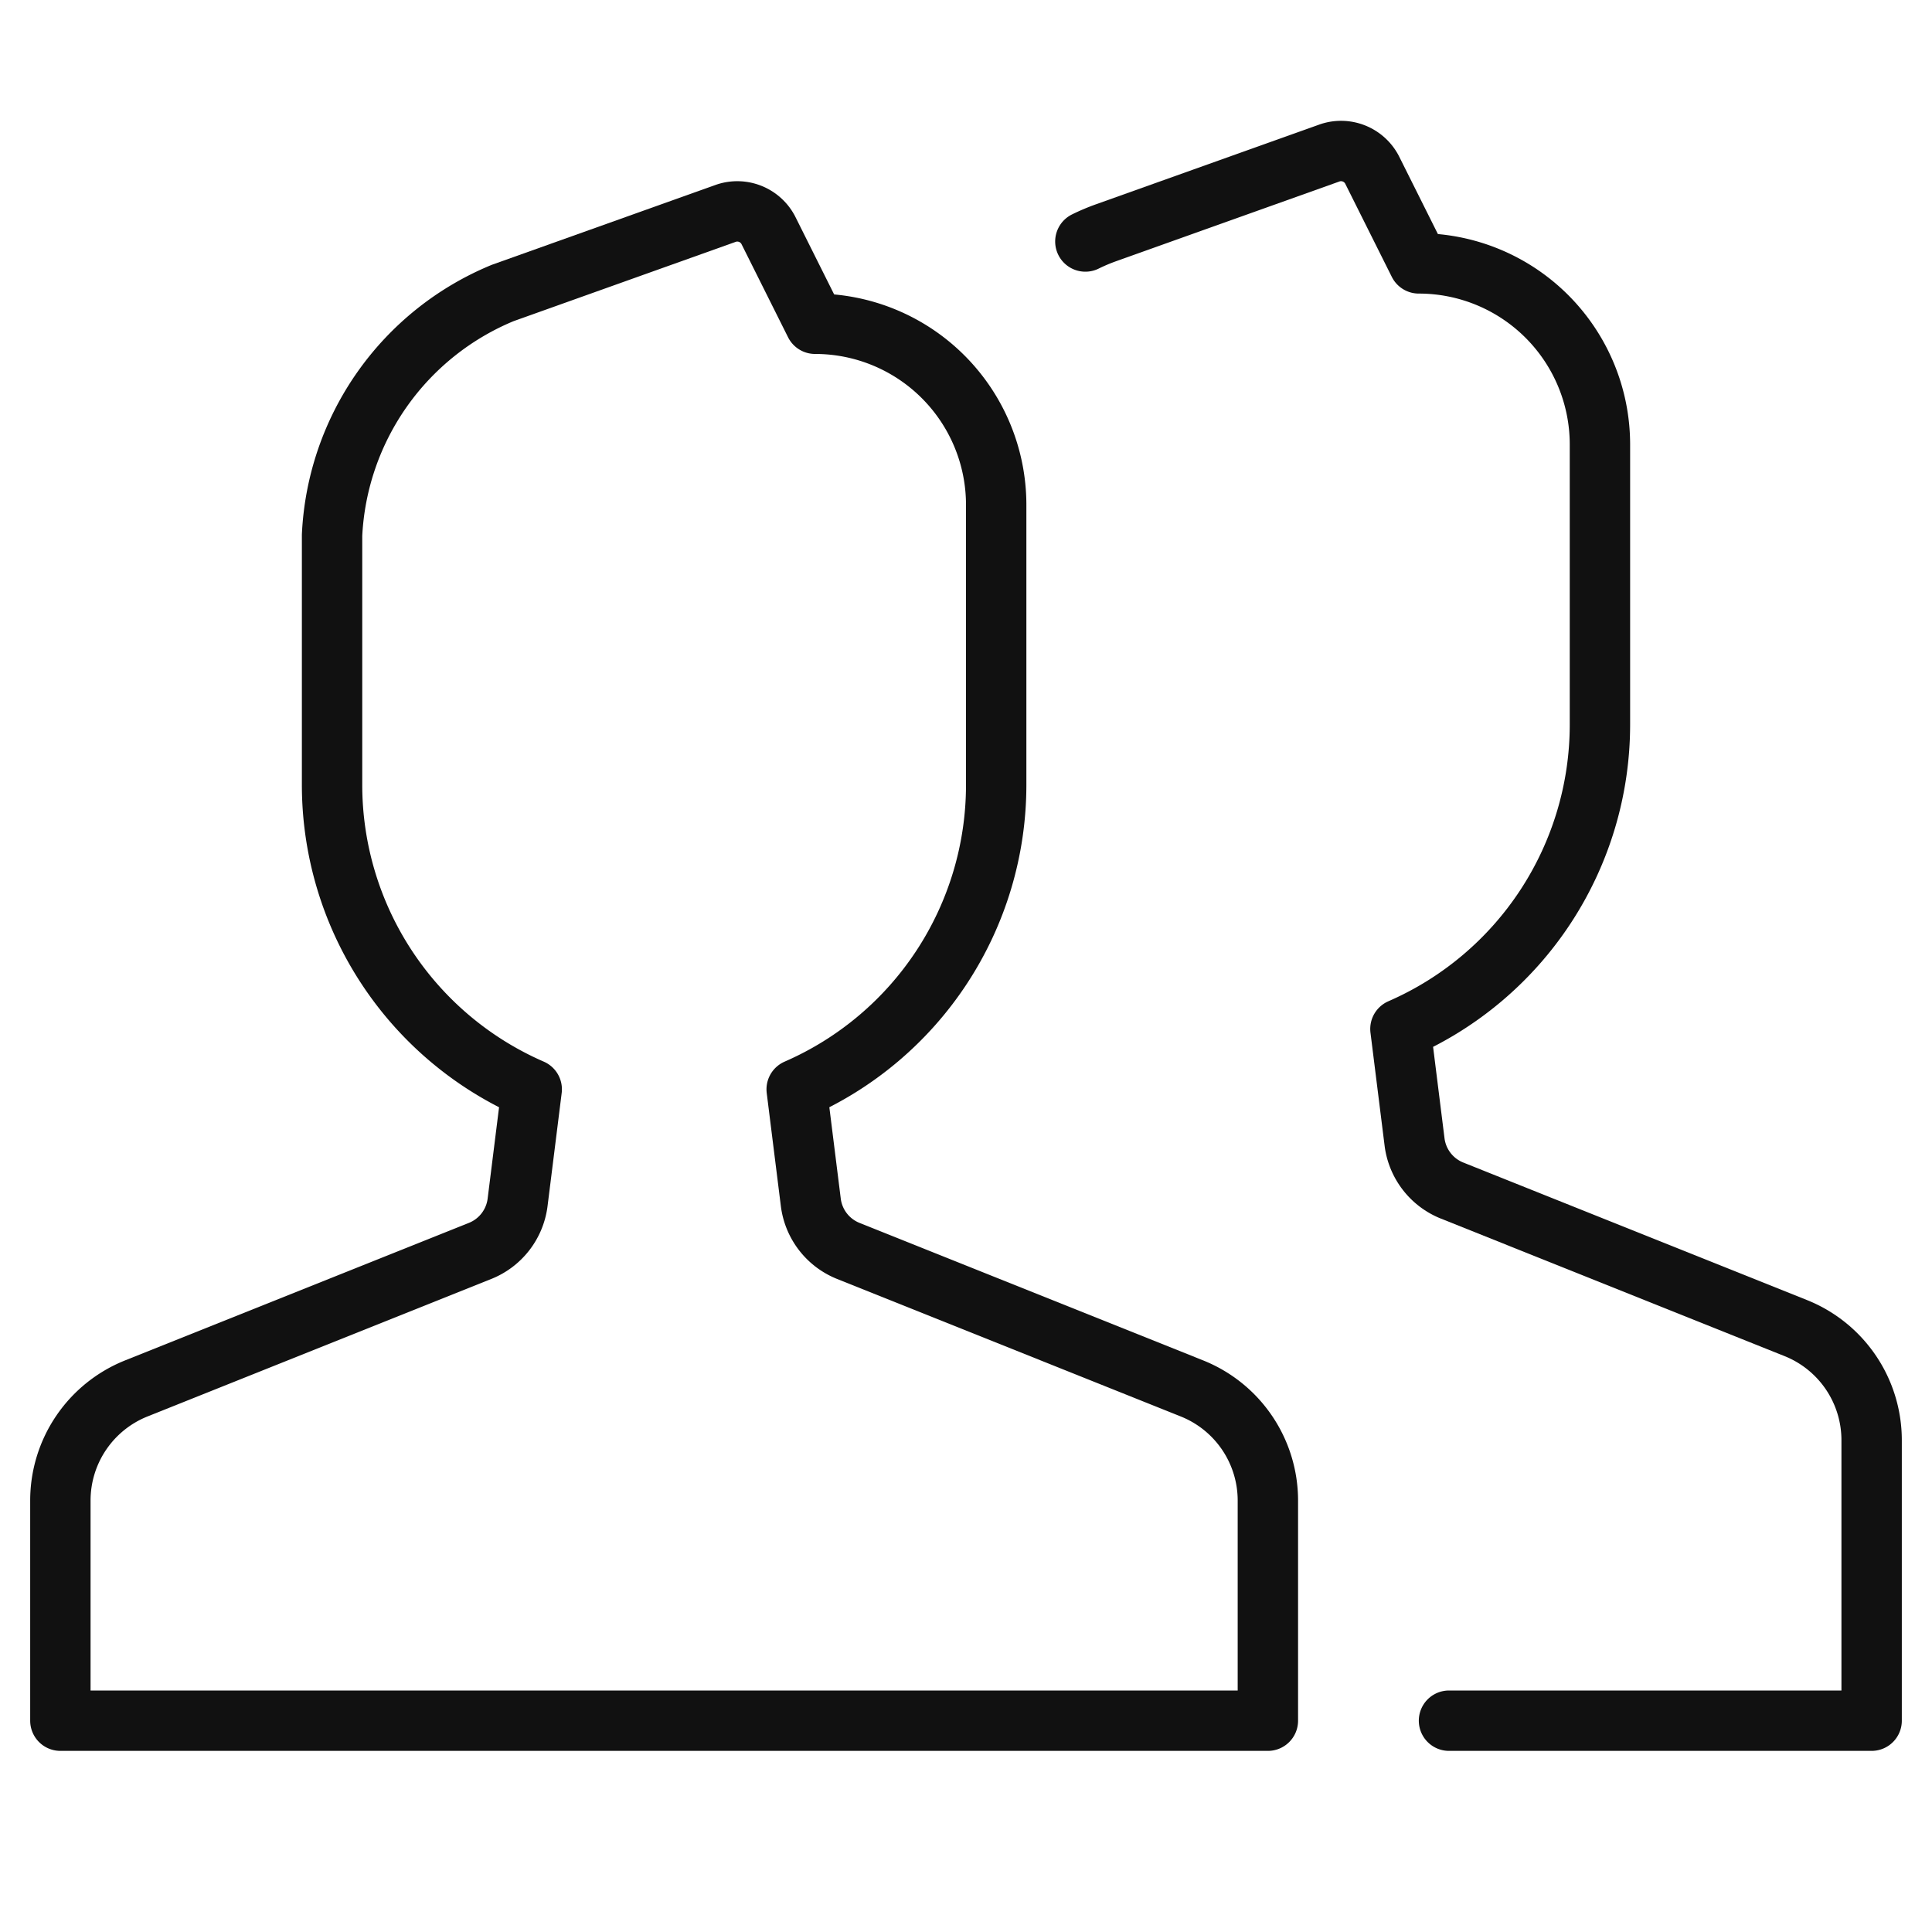 <svg xmlns="http://www.w3.org/2000/svg" viewBox="0 0 64 64" width="64" height="64"><g class="nc-icon-wrapper" stroke-linecap="round" stroke-linejoin="round" stroke-width="2" fill="#111111" stroke="#111111"><path d="M39.486,45.994,28.1,41.438a2,2,0,0,1-1.241-1.609l-.468-3.744A11,11,0,0,0,33,26V16.725a6,6,0,0,0-6-6L25.447,7.618a1.159,1.159,0,0,0-1.387-.557L16.654,9.705A9.154,9.154,0,0,0,11,17.728V26a11,11,0,0,0,6.614,10.085l-.468,3.744a2,2,0,0,1-1.241,1.609L4.514,45.994A4,4,0,0,0,2,49.708V57H42V49.708A4,4,0,0,0,39.486,45.994Z" fill="none" stroke="#111111" stroke-miterlimit="10"></path> <path d="M48,57H62V47.708a4,4,0,0,0-2.514-3.714L48.1,39.438a2,2,0,0,1-1.241-1.609l-.468-3.744A11,11,0,0,0,53,24V14.725a6,6,0,0,0-6-6L45.447,5.618a1.159,1.159,0,0,0-1.387-.557L36.654,7.705a6.612,6.612,0,0,0-.7.295" fill="none" stroke-miterlimit="10" data-color="color-2"></path></g></svg>
